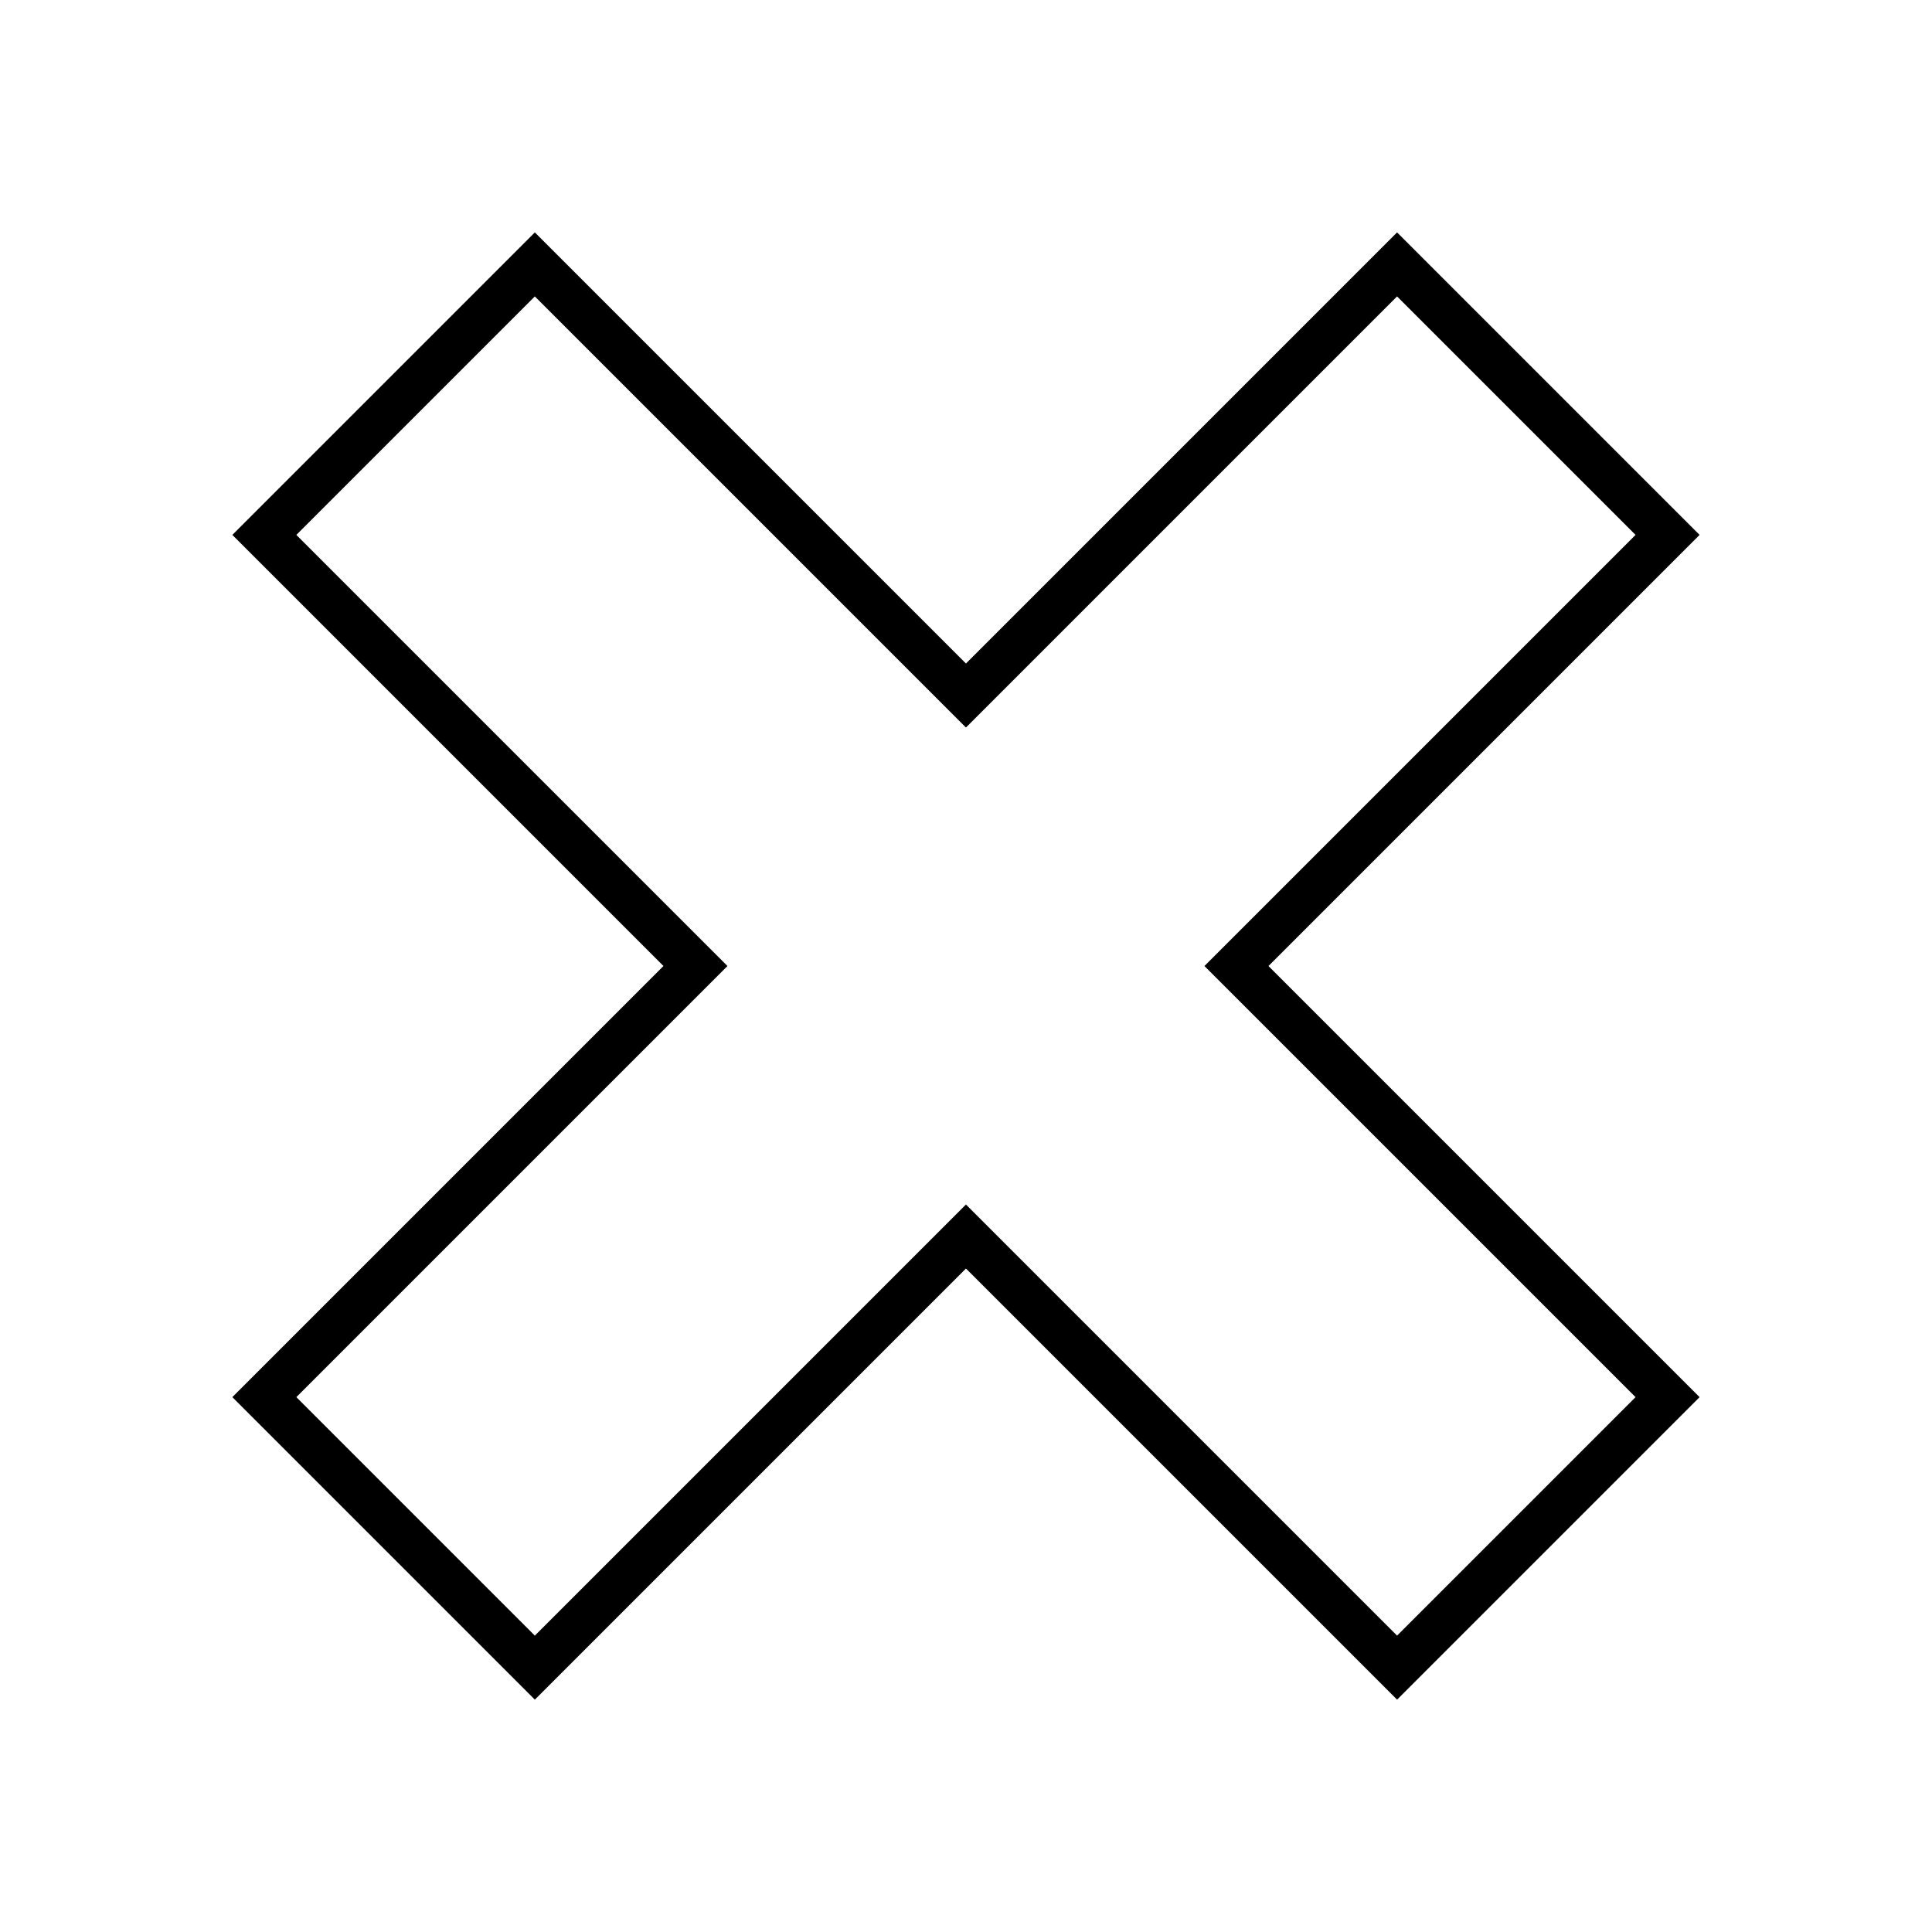 <?xml version="1.0" encoding="UTF-8"?>
<!-- Uploaded to: SVG Repo, www.svgrepo.com, Generator: SVG Repo Mixer Tools -->
<svg fill="#000000" width="800px" height="800px" version="1.1" viewBox="144 144 512 512" xmlns="http://www.w3.org/2000/svg">
 <path d="m518.48 209.83 75.926 75.926-114.25 114.25 114.25 114.25-80.168 80.168-114.25-114.25-114.25 114.25-80.168-80.168 114.25-114.25-114.25-114.25 80.168-80.168 114.25 114.25 114.25-114.25zm58.961 75.926-63.203-63.203-114.25 114.25-114.25-114.25-63.203 63.203 114.25 114.25-114.25 114.25 63.203 63.203 114.25-114.25 114.25 114.25 63.203-63.203-114.25-114.25z"/>
</svg>
